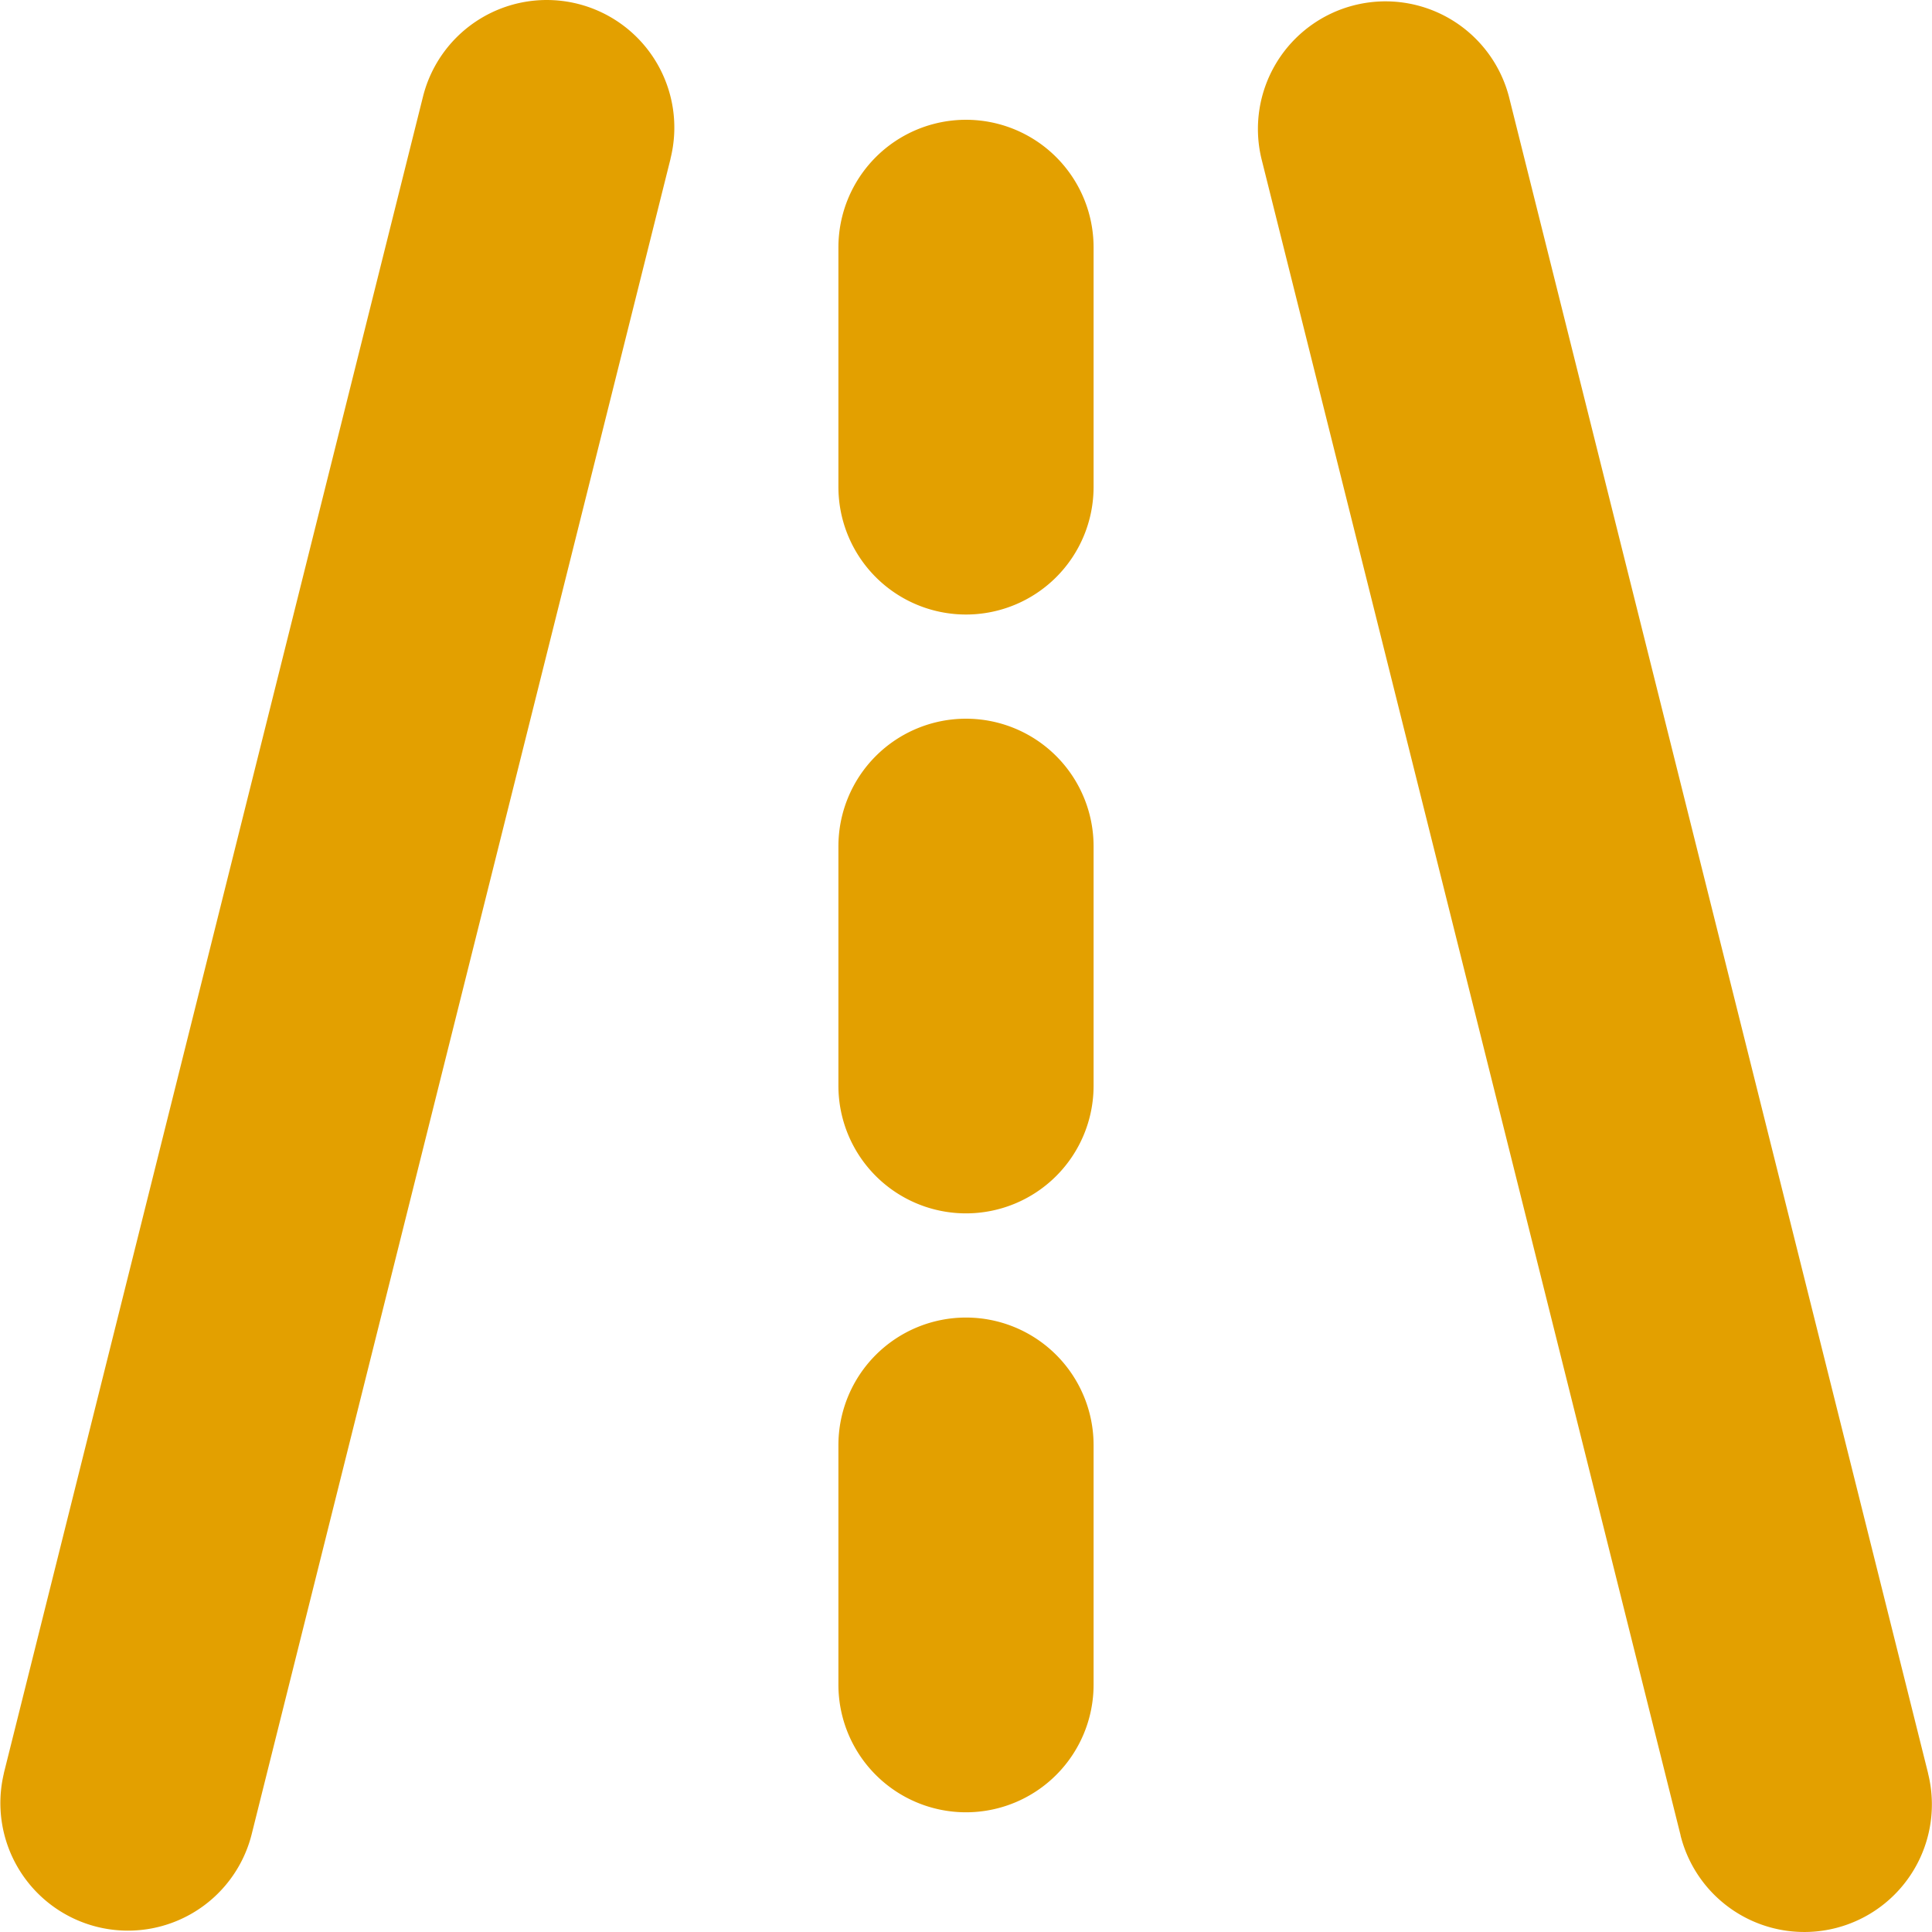 <svg data-name="Calque 2" xmlns="http://www.w3.org/2000/svg" viewBox="0 0 26.5 26.501"><path d="M15 23.108v-3.286h-3.5v3.286zm0-8.215v-3.285h-3.5v3.285zm0-8.214V3.393h-3.5v3.286zm2.302-4.504 5.75 23 3.395-.85-5.75-23zm-13.854 23 5.75-23-3.396-.85-5.75 23zM15 19.822a1.75 1.75 0 1 0-3.5 0zm-3.5 3.286a1.75 1.75 0 0 0 3.5 0zm3.5-11.5a1.75 1.75 0 1 0-3.5 0zm-3.5 3.285a1.75 1.75 0 1 0 3.5 0zm3.5-11.5a1.75 1.75 0 0 0-3.5 0zm-3.5 3.286a1.75 1.75 0 1 0 3.5 0zm11.551 18.496a1.749 1.749 0 1 0 3.395-.85zm-2.354-23.85a1.75 1.75 0 0 0-3.395.85zm-11.5.85a1.749 1.749 0 1 0-3.395-.85zM.053 24.325a1.75 1.75 0 0 0 3.395.85z" style="fill:#e3a000;stroke-width:0" data-name="Mode Isolation"/></svg>